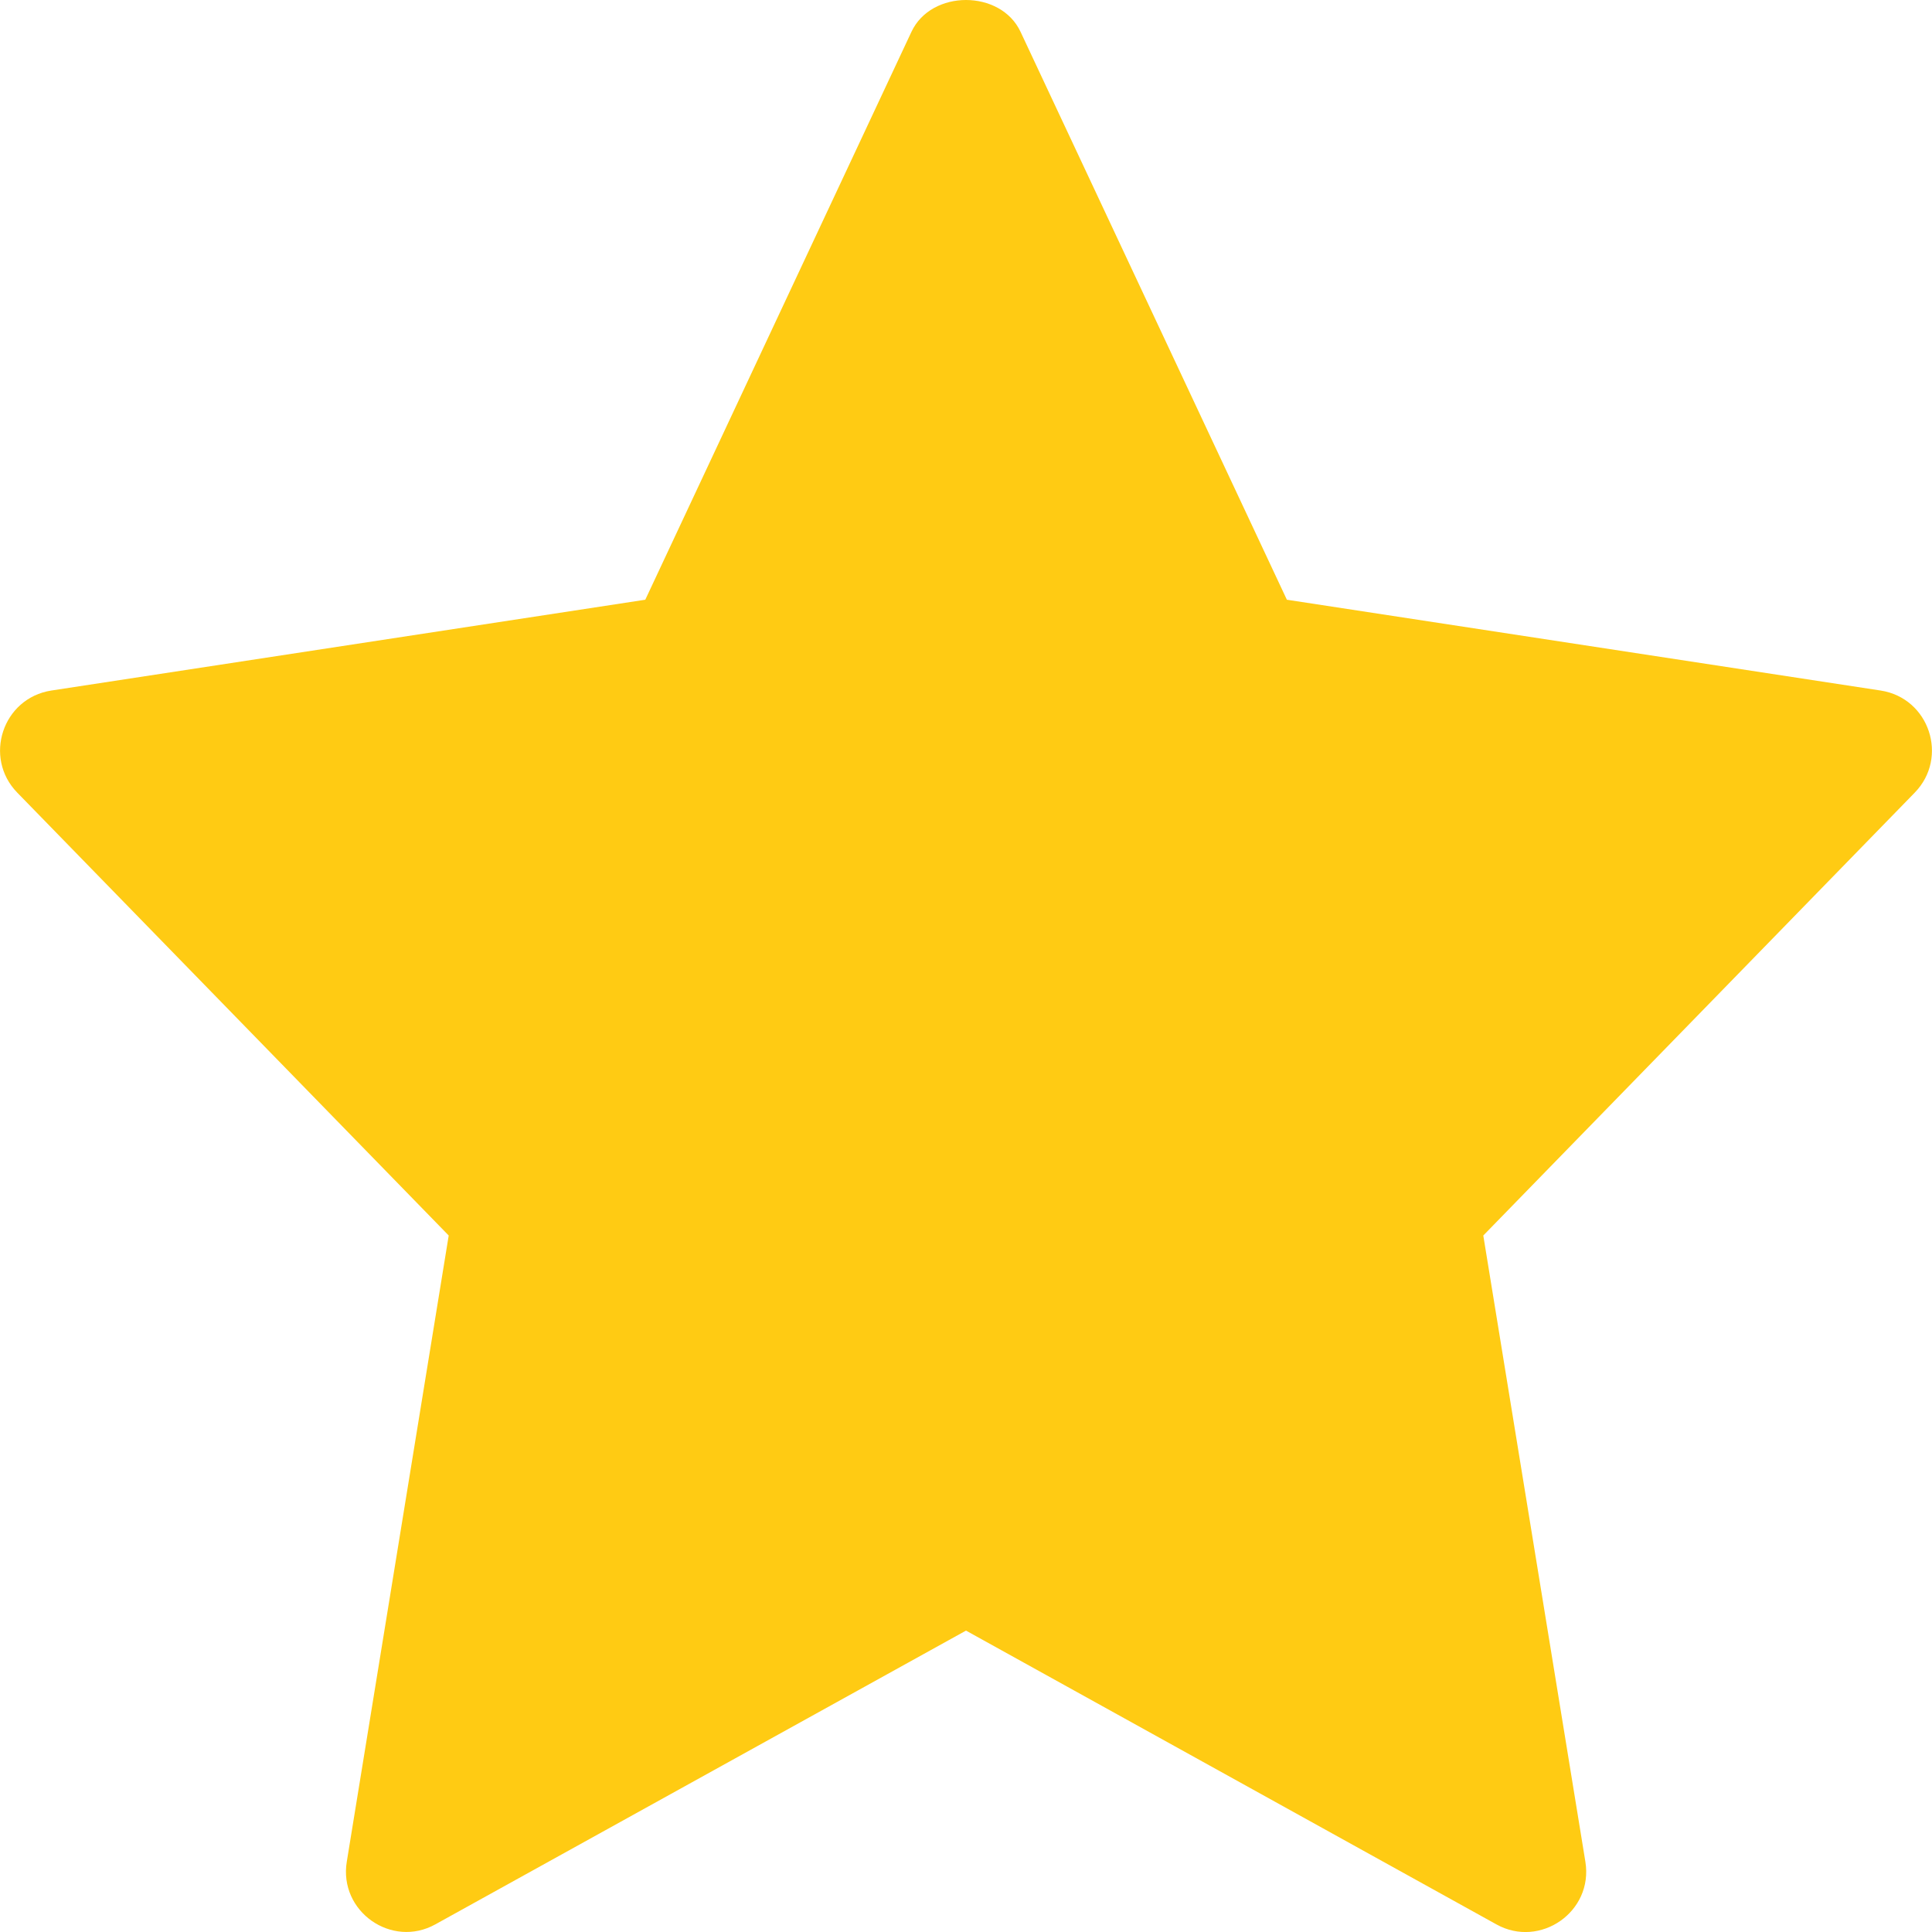 <svg xmlns="http://www.w3.org/2000/svg" width="12" height="12" viewBox="0 0 12 12" fill="none"><path d="M11.681 4.289L7.993 3.725L6.339 0.198C6.216 -0.066 5.784 -0.066 5.661 0.198L4.008 3.725L0.319 4.289C0.016 4.336 -0.105 4.705 0.107 4.923L2.787 7.674L2.154 11.563C2.103 11.872 2.433 12.104 2.705 11.952L6 10.128L9.295 11.953C9.565 12.103 9.898 11.875 9.847 11.563L9.213 7.674L11.893 4.923C12.105 4.705 11.984 4.336 11.681 4.289Z" fill="#FFCB13"></path></svg>